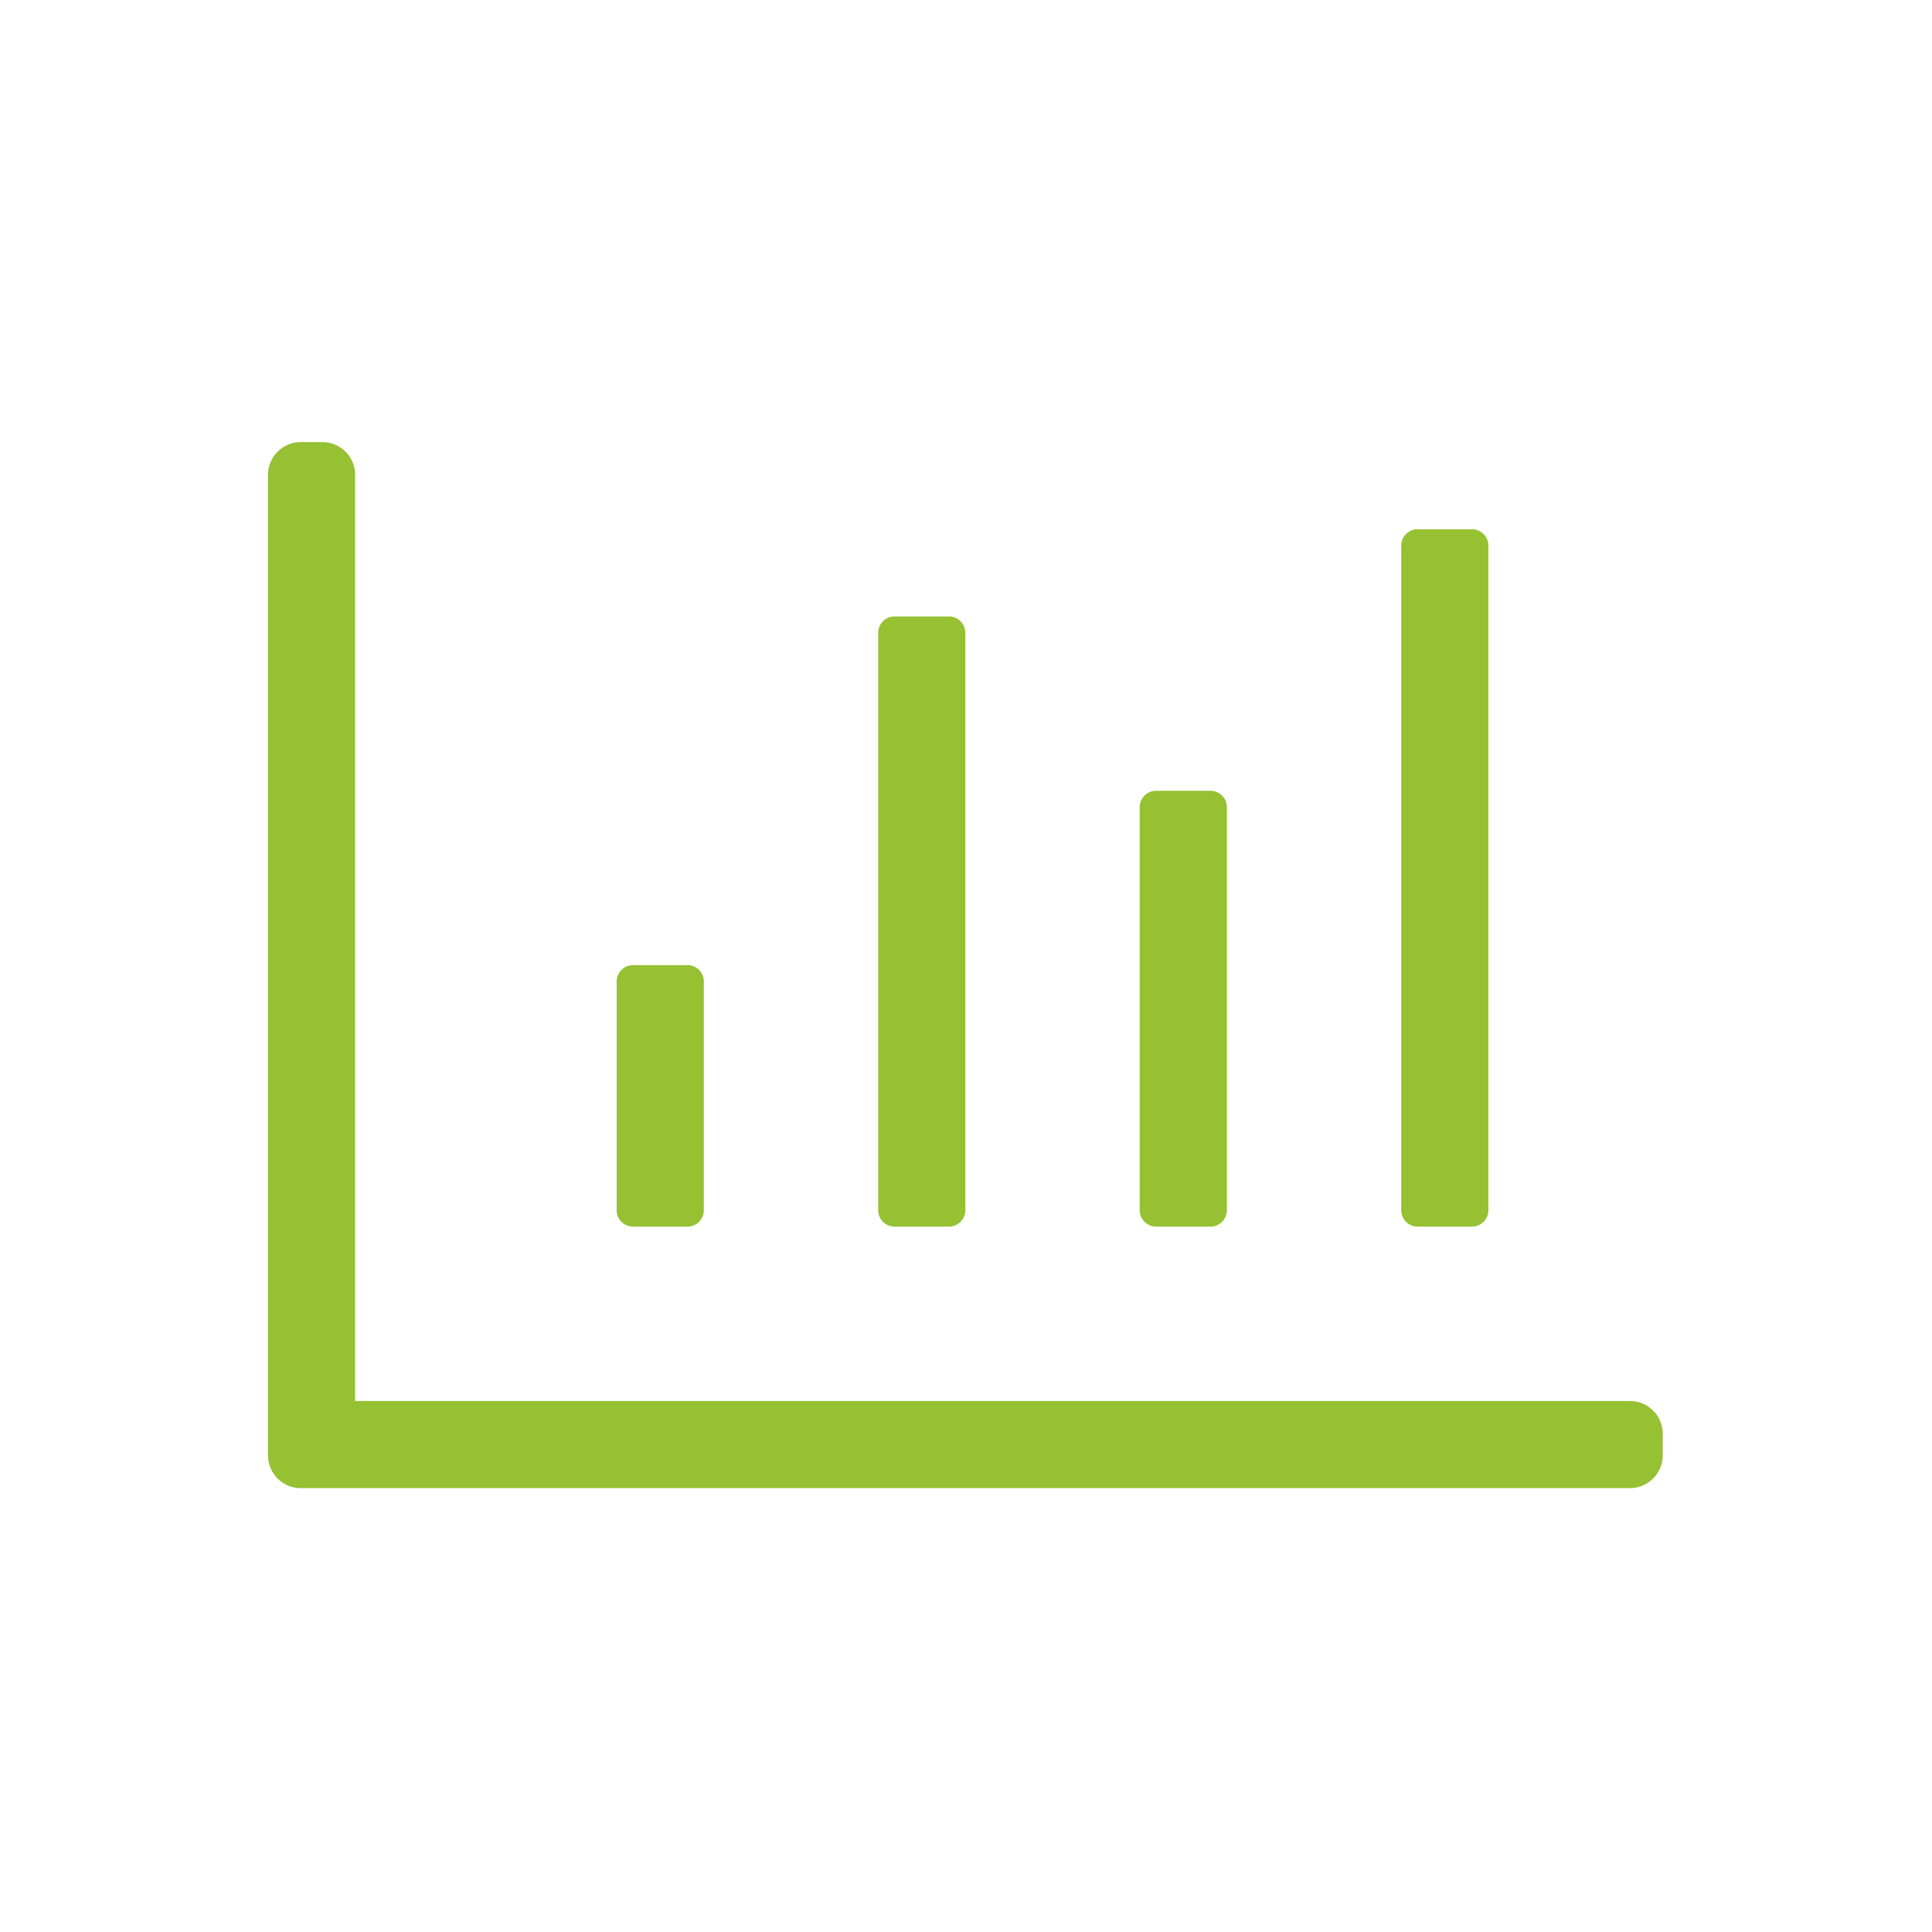<?xml version="1.0" encoding="UTF-8" standalone="no"?>
<!-- Created with Inkscape (http://www.inkscape.org/) -->

<svg
   xmlns:dc="http://purl.org/dc/elements/1.1/"
   xmlns:cc="http://creativecommons.org/ns#"
   xmlns:rdf="http://www.w3.org/1999/02/22-rdf-syntax-ns#"
   xmlns:svg="http://www.w3.org/2000/svg"
   xmlns="http://www.w3.org/2000/svg"
   xmlns:sodipodi="http://sodipodi.sourceforge.net/DTD/sodipodi-0.dtd"
   xmlns:inkscape="http://www.inkscape.org/namespaces/inkscape"
   width="200mm"
   height="200mm"
   viewBox="0 0 200 200"
   version="1.1"
   id="svg8"
   inkscape:version="0.92.2 (5c3e80d, 2017-08-06)"
   sodipodi:docname="chart-bar.svg">
  <defs
     id="defs2" />
  <sodipodi:namedview
     id="base"
     pagecolor="#ffffff"
     bordercolor="#666666"
     borderopacity="1.0"
     inkscape:pageopacity="0.0"
     inkscape:pageshadow="2"
     inkscape:zoom="0.35"
     inkscape:cx="-85.714286"
     inkscape:cy="560"
     inkscape:document-units="mm"
     inkscape:current-layer="svg8"
     showgrid="false"
     inkscape:window-width="1920"
     inkscape:window-height="1017"
     inkscape:window-x="-8"
     inkscape:window-y="-8"
     inkscape:window-maximized="1" />
  <g
     id="layer1"
     inkscape:label="Ebene 1"
     transform="matrix(0.282,0,0,0.282,13.721,-17.184)">
    <path
       style="fill:#95c133;fill-opacity:1"
       inkscape:connector-curvature="0"
       d="m 549.714,575.219 c 6.6,0 12,5.4 12,12 v 8 c 0,6.6 -5.4,12 -12,12 H 61.714 c -6.6,0 -12,-5.4 -12,-12 v -360 c 0,-6.6 5.4,-12 12,-12 h 8 c 6.6,0 12,5.4 12,12 v 340 z m -340,-70 v -84 c 0,-3.3 -2.7,-6 -6,-6 h -20 c -3.3,0 -6,2.7 -6,6 v 84 c 0,3.3 2.7,6 6,6 h 20 c 3.3,0 6,-2.7 6,-6 z m 288,0 v -244 c 0,-3.3 -2.7,-6 -6,-6 h -20 c -3.3,0 -6,2.7 -6,6 v 244 c 0,3.3 2.7,6 6,6 h 20 c 3.3,0 6,-2.7 6,-6 z m -96,0 v -148 c 0,-3.3 -2.7,-6 -6,-6 h -20 c -3.3,0 -6,2.7 -6,6 v 148 c 0,3.3 2.7,6 6,6 h 20 c 3.3,0 6,-2.7 6,-6 z m -96,0 v -212 c 0,-3.3 -2.7,-6 -6,-6 h -20 c -3.3,0 -6,2.7 -6,6 v 212 c 0,3.3 2.7,6 6,6 h 20 c 3.3,0 6,-2.7 6,-6 z"
       id="path5988" />
  </g>
</svg>
